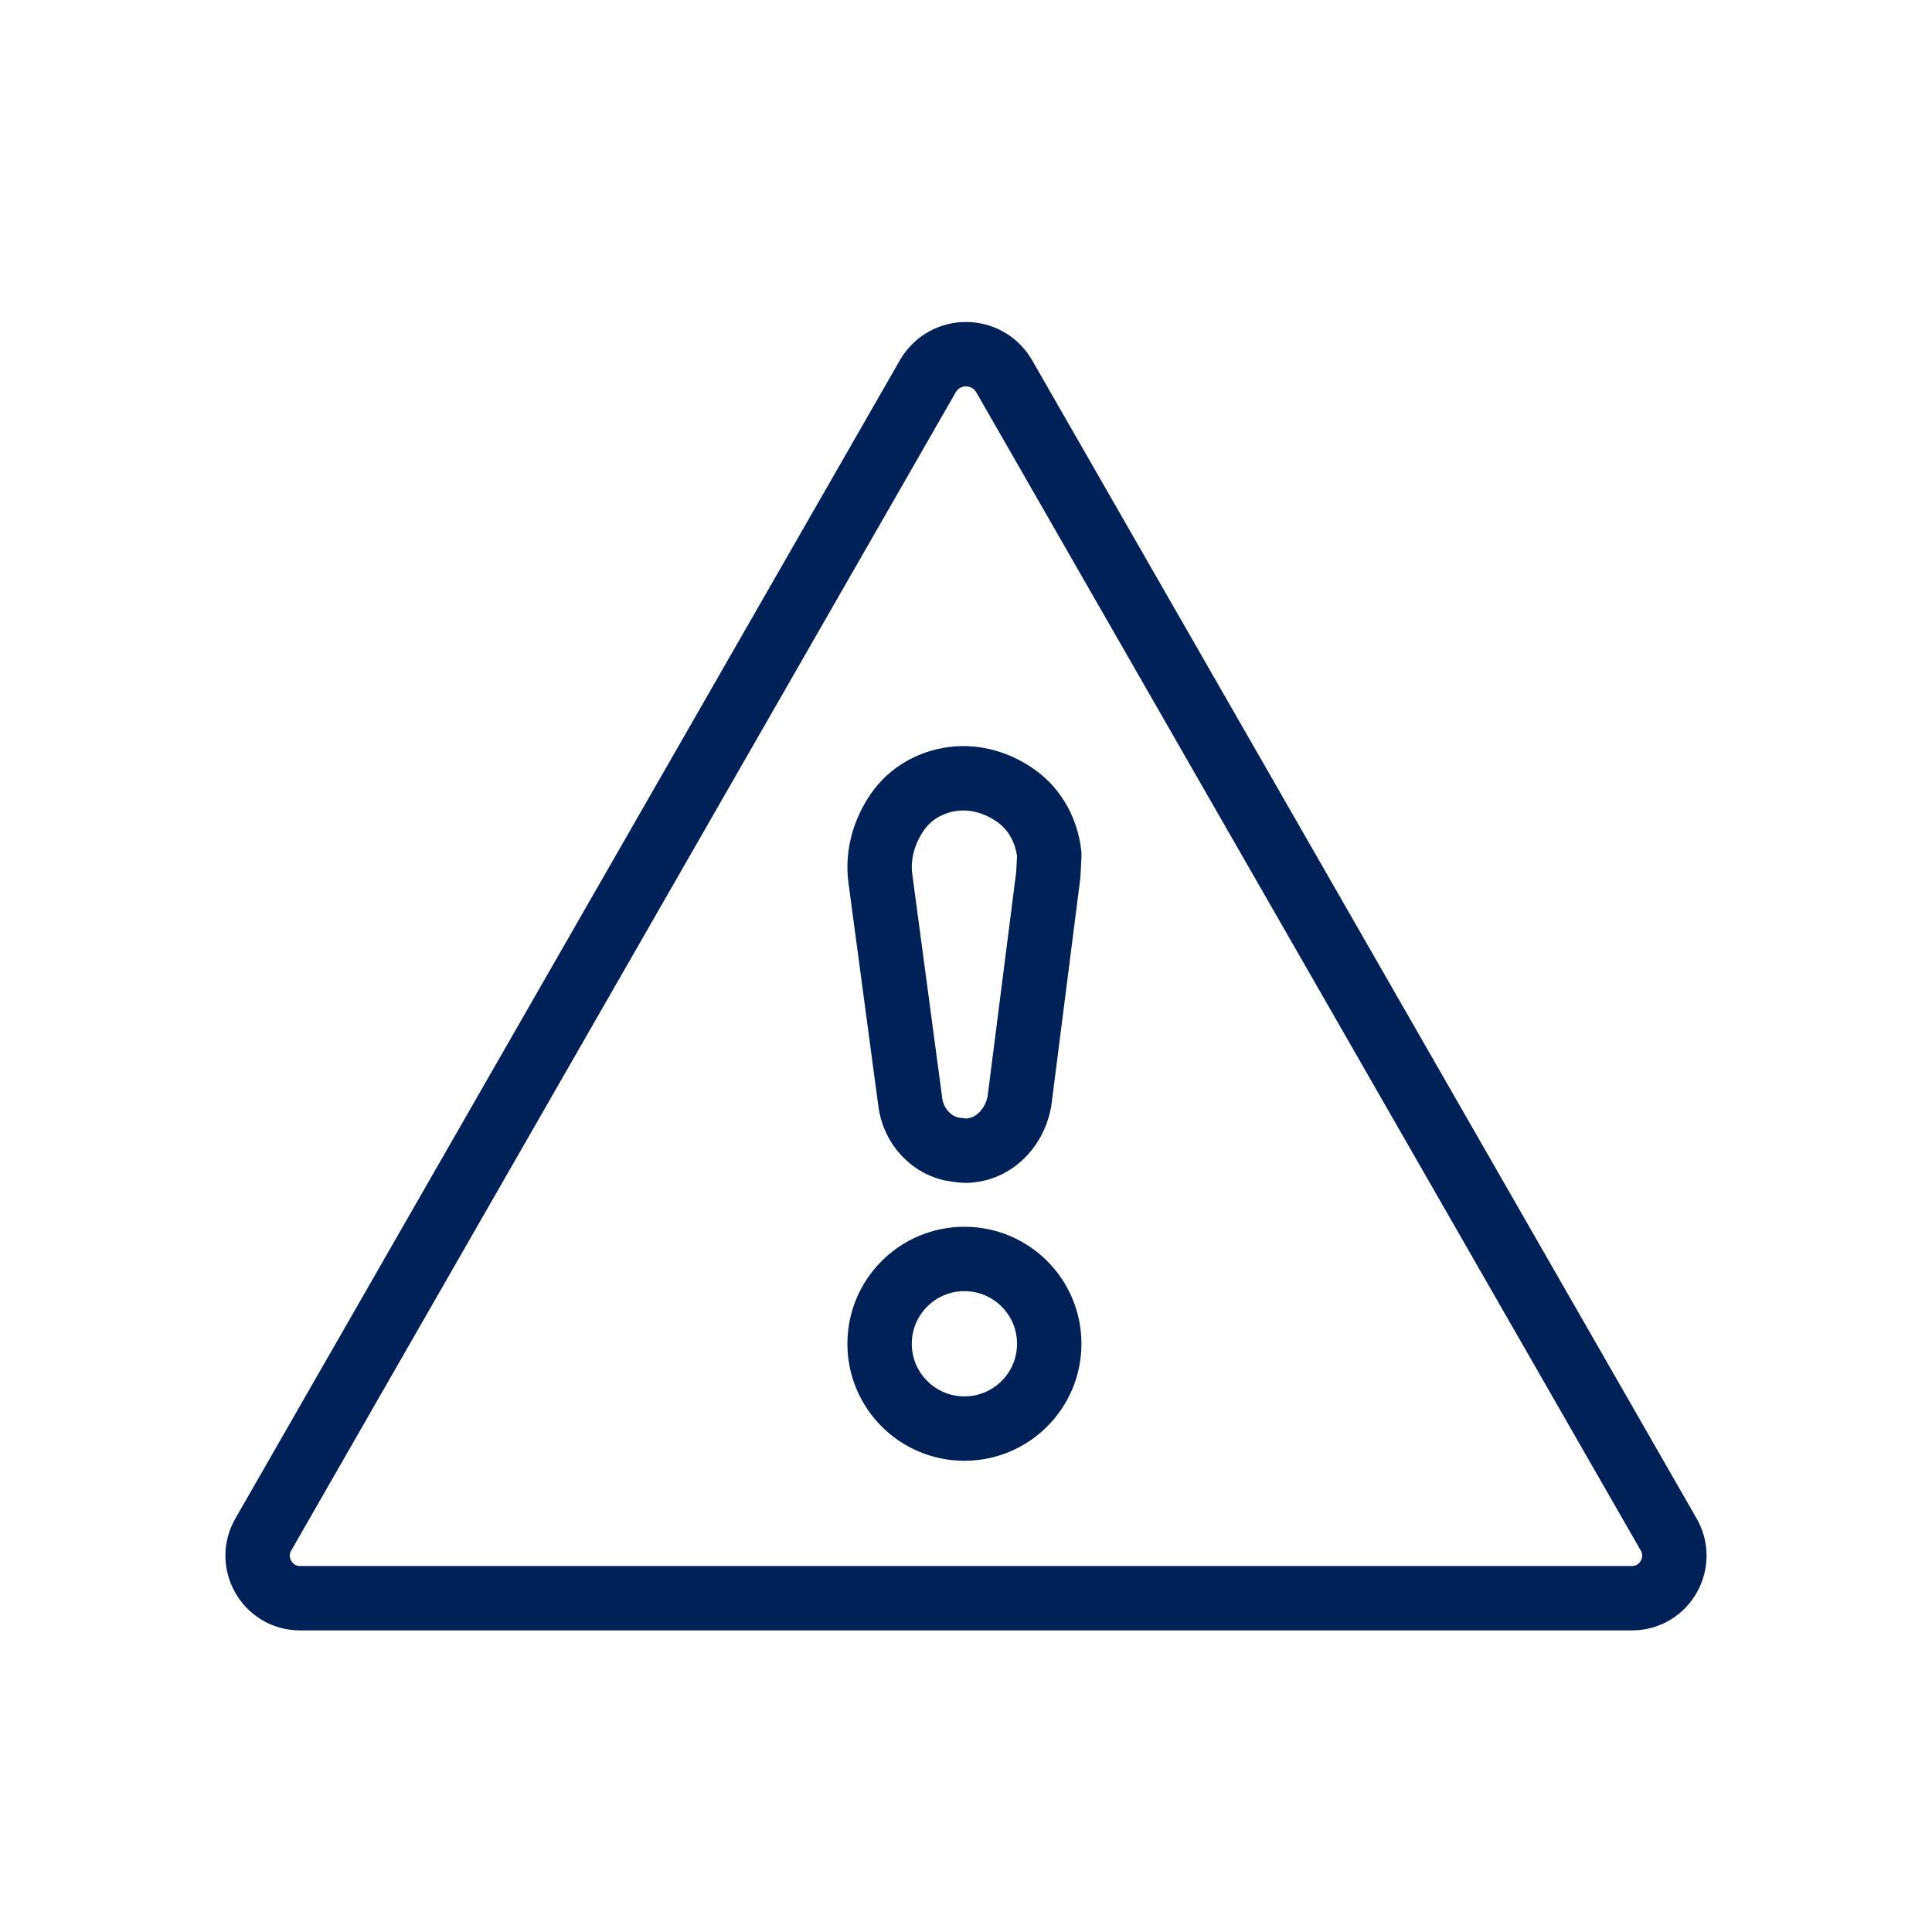 <svg width="60" height="60" viewBox="0 0 60 60" fill="none" xmlns="http://www.w3.org/2000/svg">
<path d="M50.68 49.634H9.32C8.293 49.634 7.658 48.506 8.196 47.623L28.827 11.662C29.364 10.779 30.635 10.779 31.173 11.662L51.804 47.623C52.342 48.506 51.707 49.634 50.68 49.634Z" stroke="#002157" stroke-width="2" stroke-miterlimit="10"/>
<path d="M32.585 26.601V26.512C32.498 25.798 32.15 25.143 31.57 24.727C30.991 24.31 30.295 24.102 29.599 24.191C28.903 24.28 28.265 24.637 27.859 25.233C27.453 25.828 27.25 26.542 27.337 27.256L28.265 34.189C28.352 34.992 28.961 35.617 29.686 35.706C29.773 35.706 29.86 35.736 29.976 35.736C30.788 35.736 31.483 35.111 31.657 34.218L32.556 27.167L32.585 26.601Z" stroke="#002157" stroke-width="2" stroke-miterlimit="10"/>
<circle cx="29.951" cy="41.732" r="2.634" stroke="#002157" stroke-width="2" stroke-miterlimit="10"/>
</svg>
